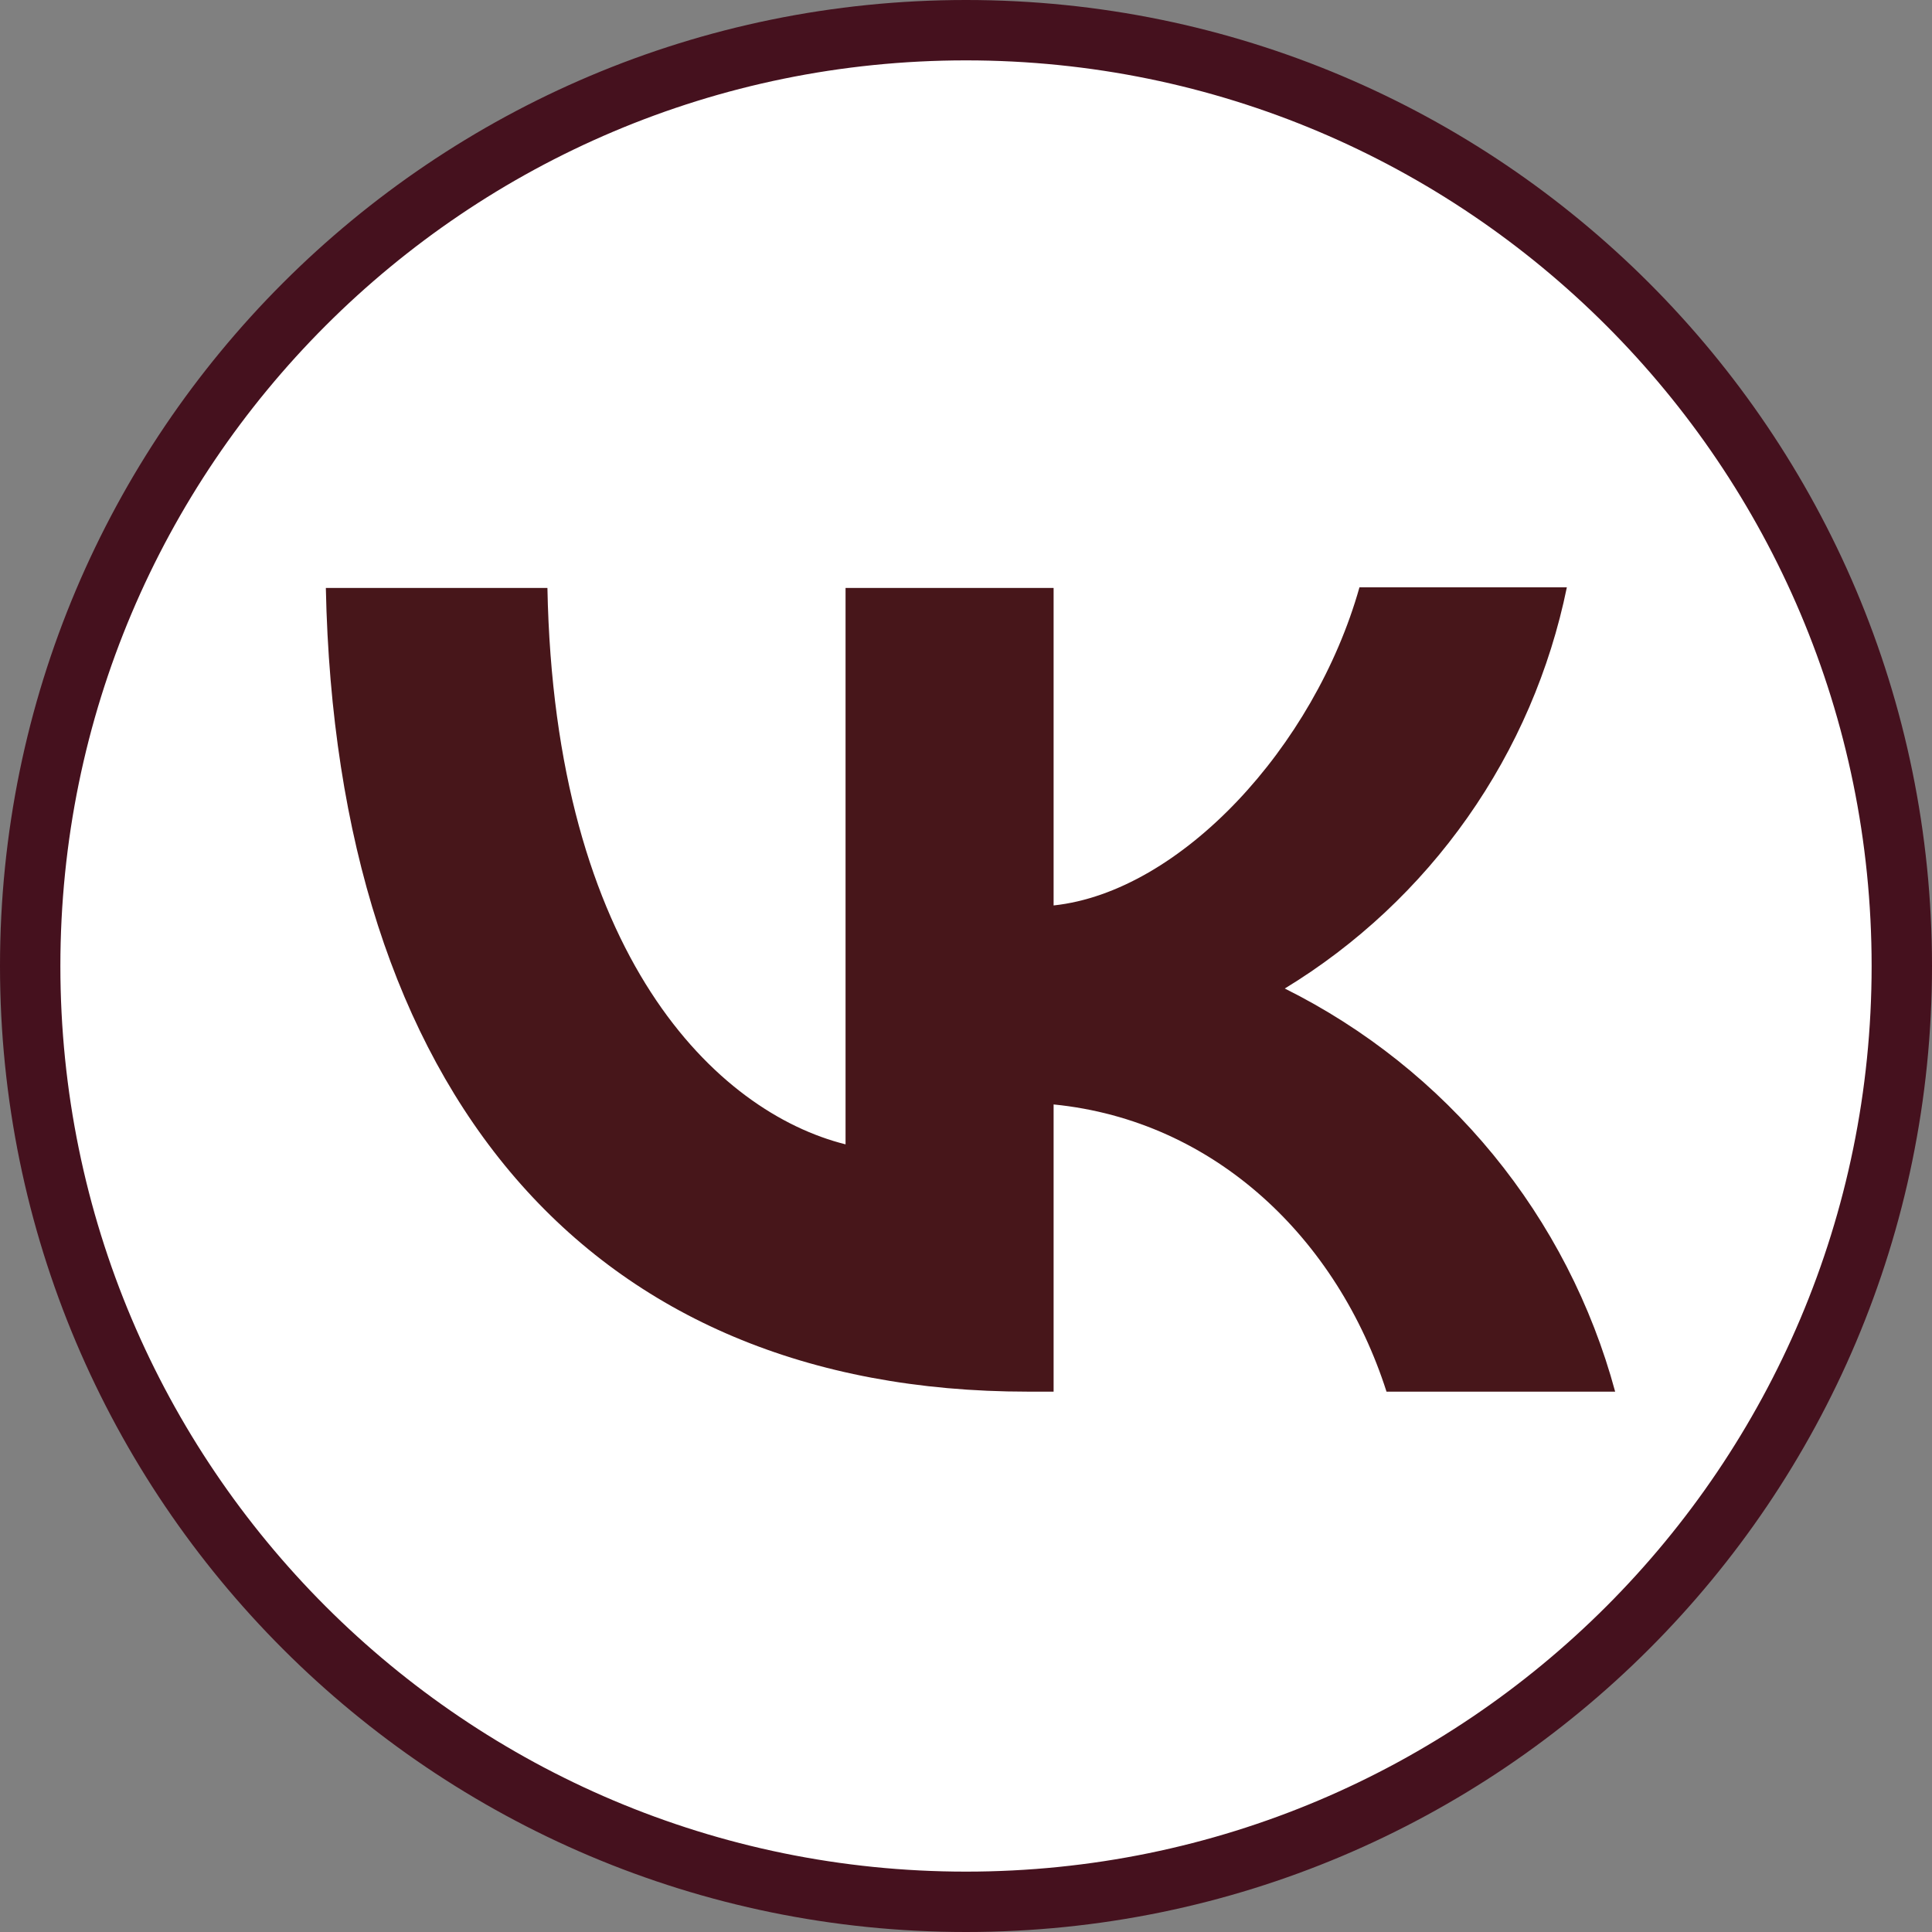 <?xml version="1.0" encoding="UTF-8"?> <svg xmlns="http://www.w3.org/2000/svg" width="32" height="32" viewBox="0 0 32 32" fill="none"><rect x="0" y="0" width="32" height="32" fill="#808080" stroke="none"/> <path d="M16 0.5C24.56 0.5 31.5 7.44 31.5 16C31.5 24.56 24.56 31.5 16 31.5C7.44 31.5 0.5 24.56 0.5 16C0.5 7.44 7.44 0.5 16 0.5Z" fill="white" stroke="#45111E"></path> <path d="M17.024 23.05C9.728 23.05 5.568 18.058 5.397 9.738H9.067C9.184 15.839 11.872 18.421 14.005 18.954V9.738H17.451V14.997C19.552 14.773 21.771 12.373 22.517 9.728H25.952C25.672 11.097 25.113 12.394 24.309 13.537C23.505 14.681 22.474 15.646 21.28 16.373C22.612 17.036 23.789 17.974 24.732 19.125C25.675 20.276 26.364 21.614 26.752 23.05H22.965C22.155 20.522 20.128 18.559 17.451 18.293V23.05H17.035H17.024Z" fill="#47161A"></path> </svg> 